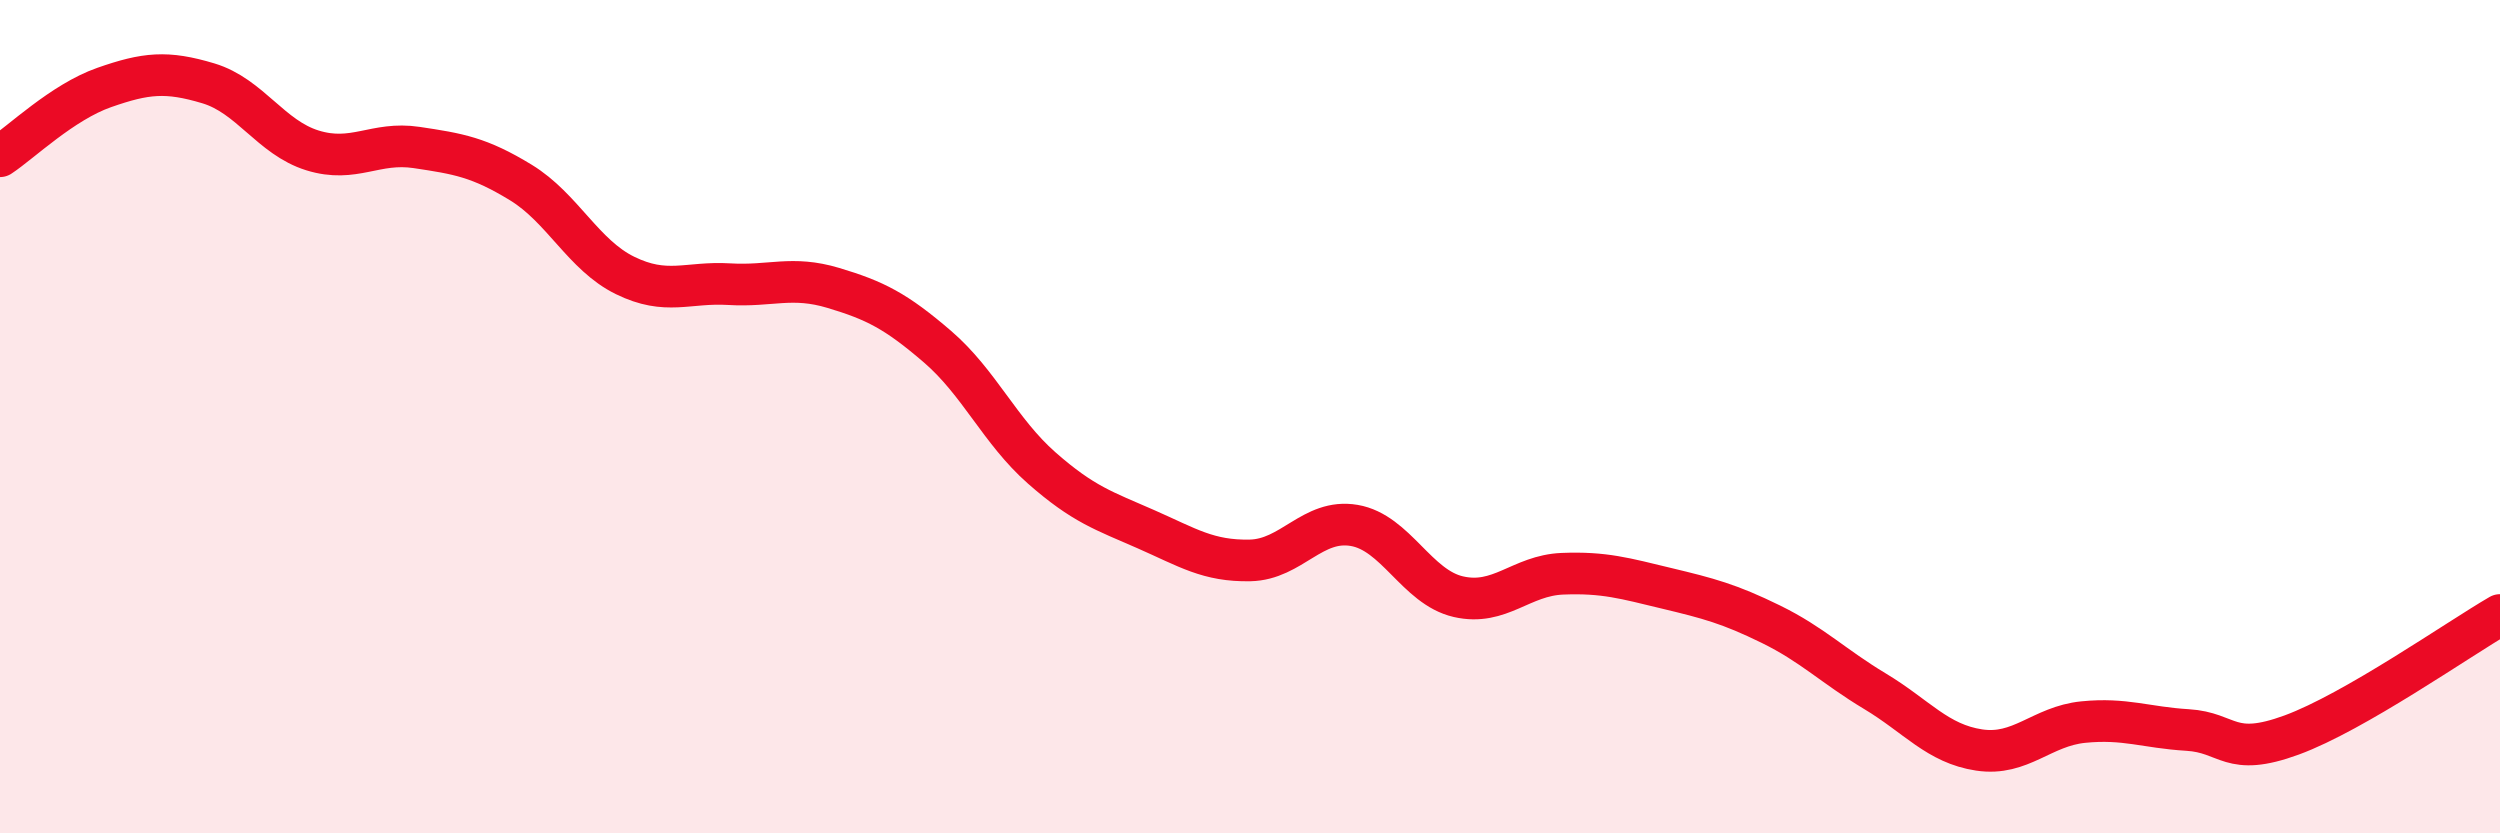 
    <svg width="60" height="20" viewBox="0 0 60 20" xmlns="http://www.w3.org/2000/svg">
      <path
        d="M 0,3.75 C 0.5,3.42 1.5,2.45 2.5,2.1 C 3.5,1.75 4,1.7 5,2 C 6,2.3 6.5,3.3 7.5,3.61 C 8.5,3.92 9,3.39 10,3.54 C 11,3.69 11.5,3.77 12.5,4.38 C 13.5,4.99 14,6.12 15,6.61 C 16,7.1 16.5,6.76 17.5,6.82 C 18.5,6.88 19,6.61 20,6.91 C 21,7.21 21.5,7.46 22.5,8.32 C 23.5,9.18 24,10.35 25,11.23 C 26,12.11 26.5,12.26 27.5,12.7 C 28.5,13.14 29,13.47 30,13.45 C 31,13.43 31.5,12.44 32.5,12.61 C 33.5,12.78 34,14.09 35,14.32 C 36,14.55 36.5,13.81 37.5,13.77 C 38.5,13.73 39,13.88 40,14.12 C 41,14.36 41.5,14.49 42.5,14.98 C 43.5,15.47 44,15.99 45,16.59 C 46,17.19 46.5,17.85 47.5,18 C 48.5,18.15 49,17.43 50,17.33 C 51,17.23 51.5,17.46 52.5,17.52 C 53.5,17.58 53.5,18.19 55,17.64 C 56.5,17.09 59,15.34 60,14.76L60 20L0 20Z"
        fill="#EB0A25"
        opacity="0.1"
        stroke-linecap="round"
        stroke-linejoin="round"
      />
      <path
        d="M 0,3.75 C 0.5,3.42 1.5,2.45 2.5,2.1 C 3.5,1.75 4,1.7 5,2 C 6,2.3 6.5,3.3 7.5,3.61 C 8.5,3.92 9,3.39 10,3.54 C 11,3.69 11.5,3.77 12.5,4.38 C 13.5,4.99 14,6.12 15,6.61 C 16,7.1 16.5,6.76 17.5,6.82 C 18.5,6.88 19,6.61 20,6.91 C 21,7.21 21.5,7.46 22.5,8.32 C 23.5,9.18 24,10.35 25,11.23 C 26,12.11 26.5,12.26 27.5,12.7 C 28.5,13.14 29,13.47 30,13.45 C 31,13.43 31.5,12.44 32.5,12.61 C 33.5,12.78 34,14.09 35,14.32 C 36,14.55 36.5,13.81 37.5,13.77 C 38.5,13.73 39,13.88 40,14.12 C 41,14.36 41.5,14.49 42.5,14.98 C 43.5,15.47 44,15.99 45,16.59 C 46,17.19 46.5,17.85 47.5,18 C 48.5,18.15 49,17.43 50,17.33 C 51,17.23 51.5,17.46 52.5,17.52 C 53.5,17.58 53.5,18.19 55,17.64 C 56.5,17.09 59,15.34 60,14.76"
        stroke="#EB0A25"
        stroke-width="1"
        fill="none"
        stroke-linecap="round"
        stroke-linejoin="round"
      />
    </svg>
  